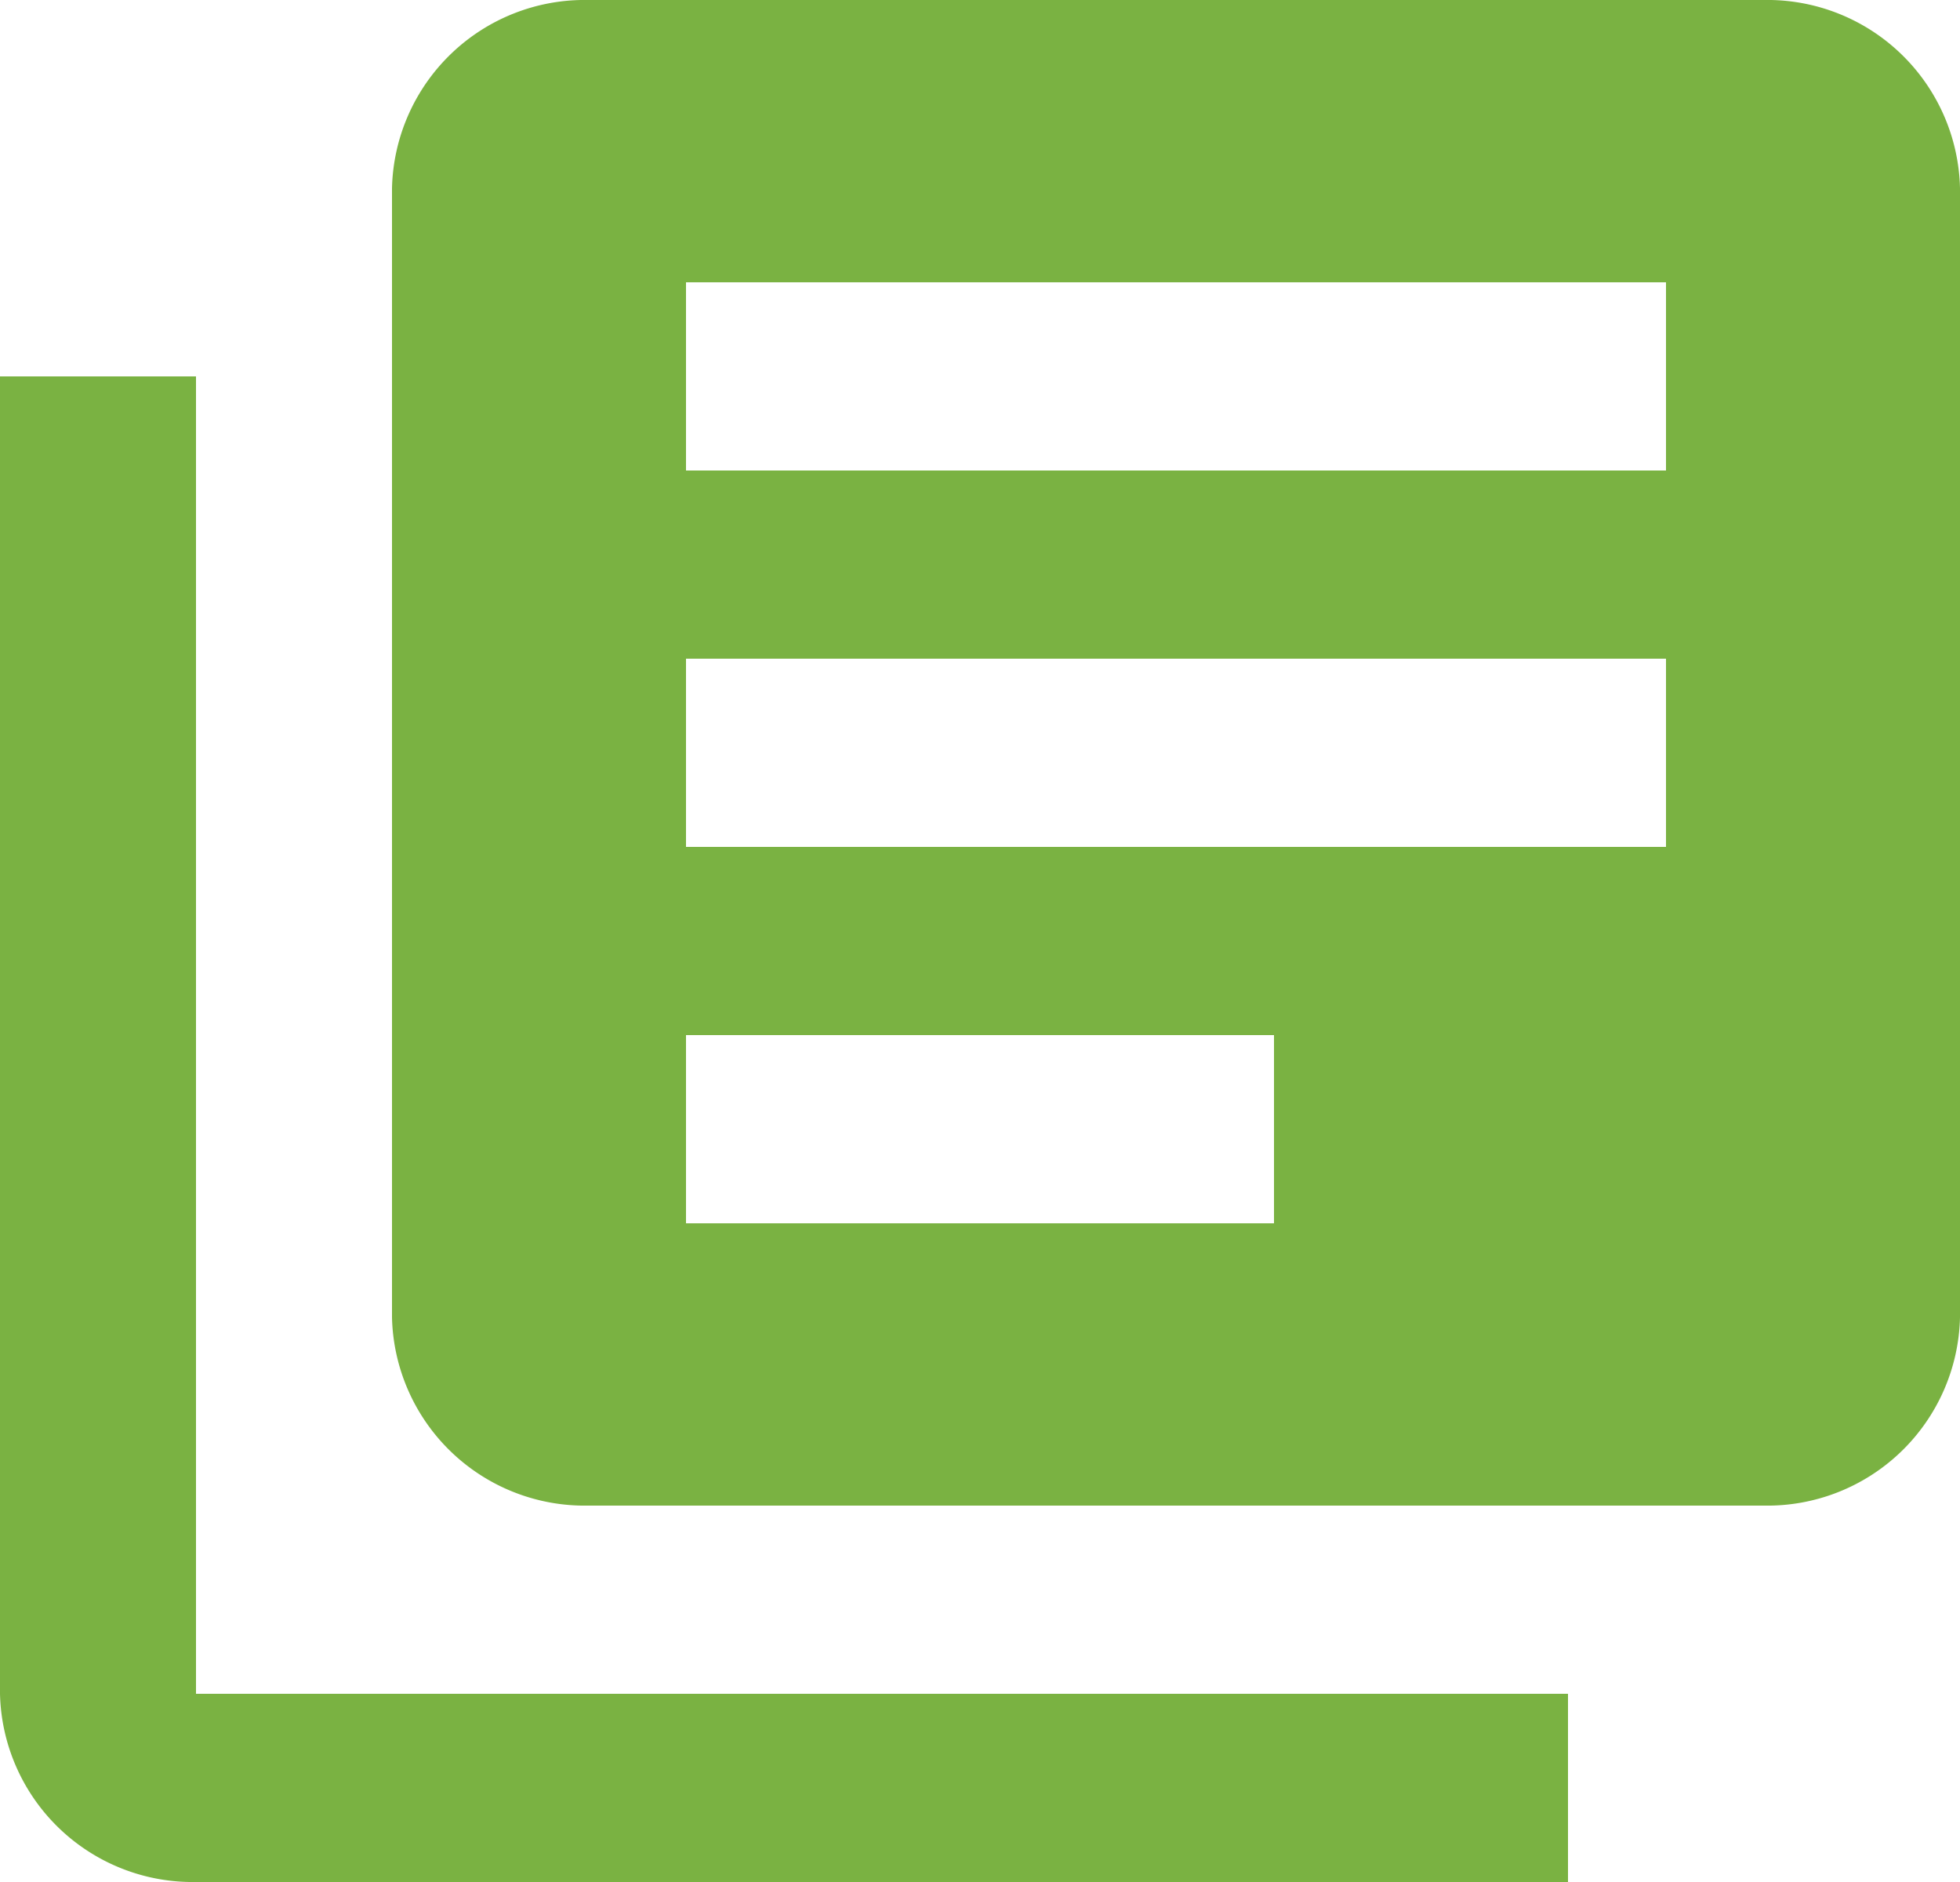 <svg xmlns="http://www.w3.org/2000/svg" width="12.5" height="12" viewBox="0 0 12.5 12">
  <path id="Icon_material-library-books" data-name="Icon material-library-books" d="M4.25,5.4H3v8.4A1.229,1.229,0,0,0,4.25,15H13V13.8H4.25Zm10-2.4H6.75A1.229,1.229,0,0,0,5.5,4.2v7.2a1.229,1.229,0,0,0,1.25,1.2h7.5a1.229,1.229,0,0,0,1.25-1.2V4.2A1.229,1.229,0,0,0,14.25,3Zm-.625,5.4H7.375V7.2h6.25Zm-2.5,2.4H7.375V9.6h3.75Zm2.5-4.8H7.375V4.8h6.25Z" transform="translate(-3 -3)" fill="#7ab242"/>
</svg>
